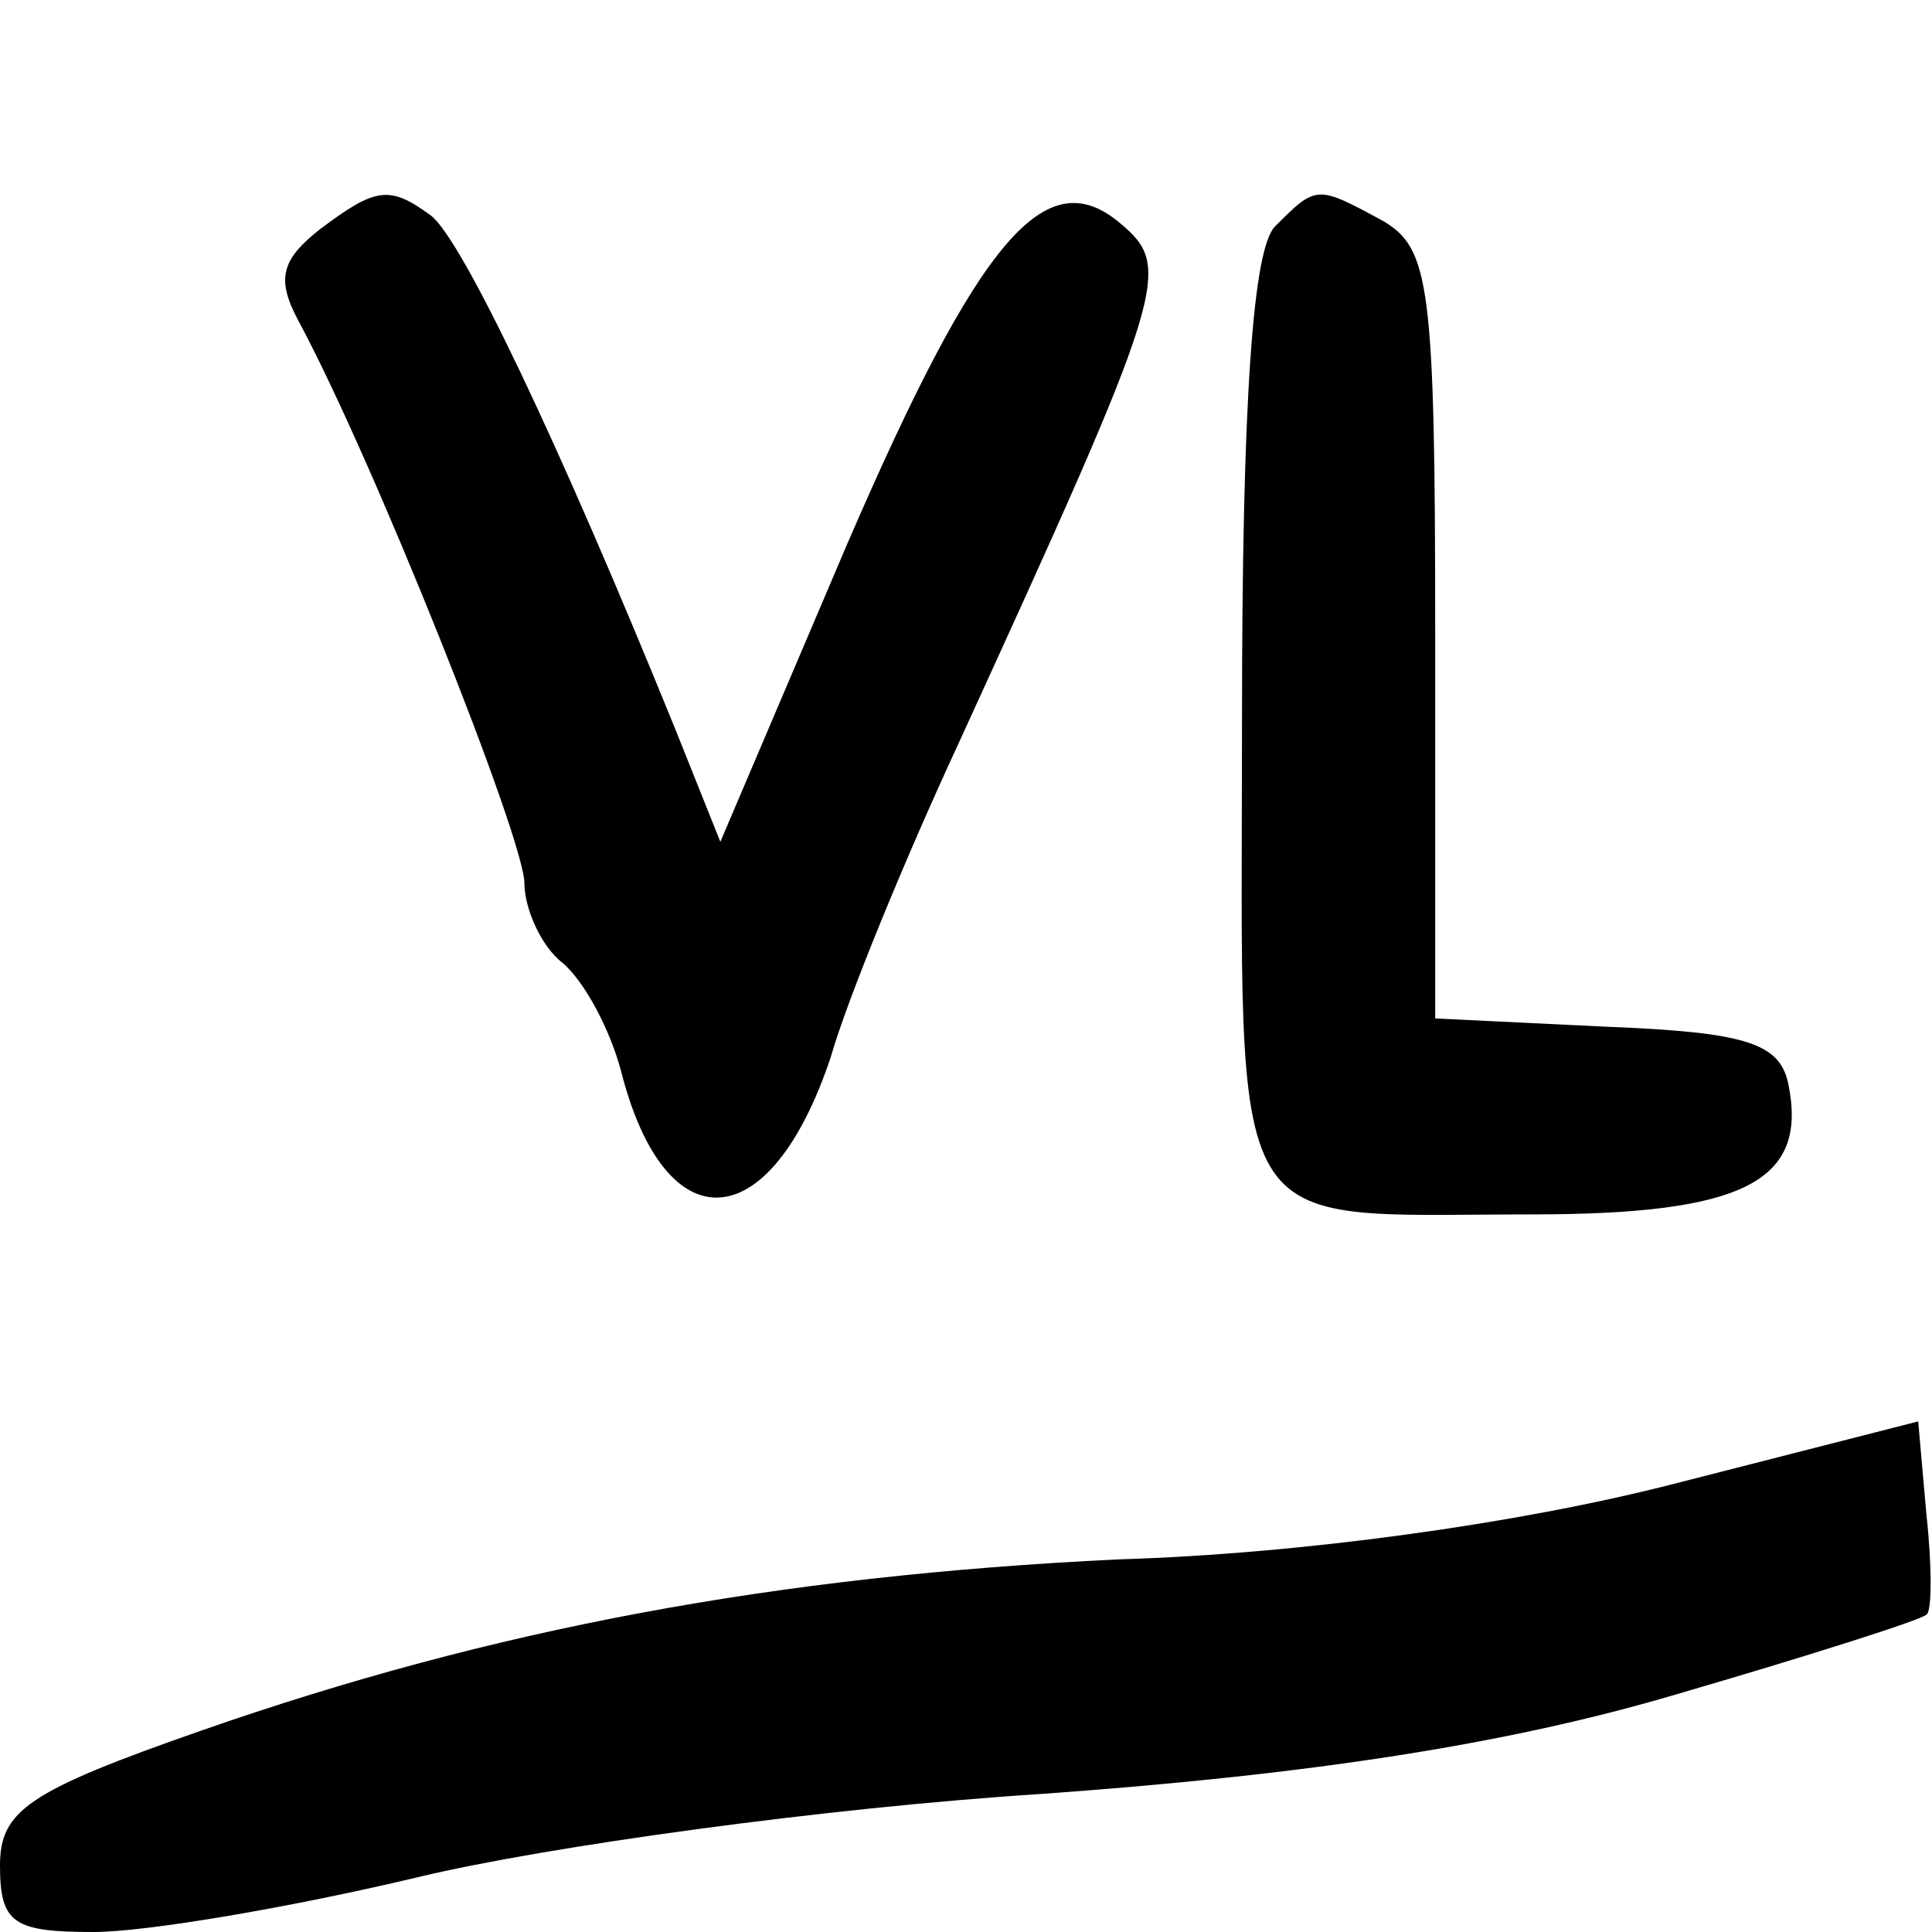 <?xml version="1.0" standalone="no"?>
<!DOCTYPE svg PUBLIC "-//W3C//DTD SVG 20010904//EN"
 "http://www.w3.org/TR/2001/REC-SVG-20010904/DTD/svg10.dtd">
<svg version="1.0" xmlns="http://www.w3.org/2000/svg"
 width="70pt" height="70pt" viewBox="0 0 70 70"
 preserveAspectRatio="xMidYMid meet">
<g transform="translate(0,70) scale(0.1,-0.1)"
fill="#000000" stroke="none">
<path d="M116 617 c-14 -11 -16 -18 -8 -33 27 -50 82 -188 82 -204 0 -9 6 -23
14 -29 8 -7 17 -24 21 -39 16 -63 54 -61 76 5 6 21 27 72 46 113 76 166 78
173 59 189 -27 23 -51 -5 -99 -116 l-46 -108 -16 40 c-43 106 -78 179 -89 187
-15 11 -20 10 -40 -5z"/>
<path d="M462 618 c-8 -8 -12 -62 -12 -179 0 -192 -8 -179 105 -179 77 0 100
12 93 47 -3 15 -15 19 -66 21 l-62 3 0 139 c0 127 -2 140 -19 150 -24 13 -24
13 -39 -2z"/>
<path d="M605 162 c-55 -14 -133 -25 -200 -27 -124 -6 -226 -25 -332 -62 -63
-22 -73 -29 -73 -49 0 -21 5 -24 34 -24 19 0 72 9 118 20 46 11 147 25 225 30
98 7 169 18 230 36 48 14 89 27 91 29 2 1 2 18 0 36 l-3 34 -90 -23z"/>
</g>
</svg>
